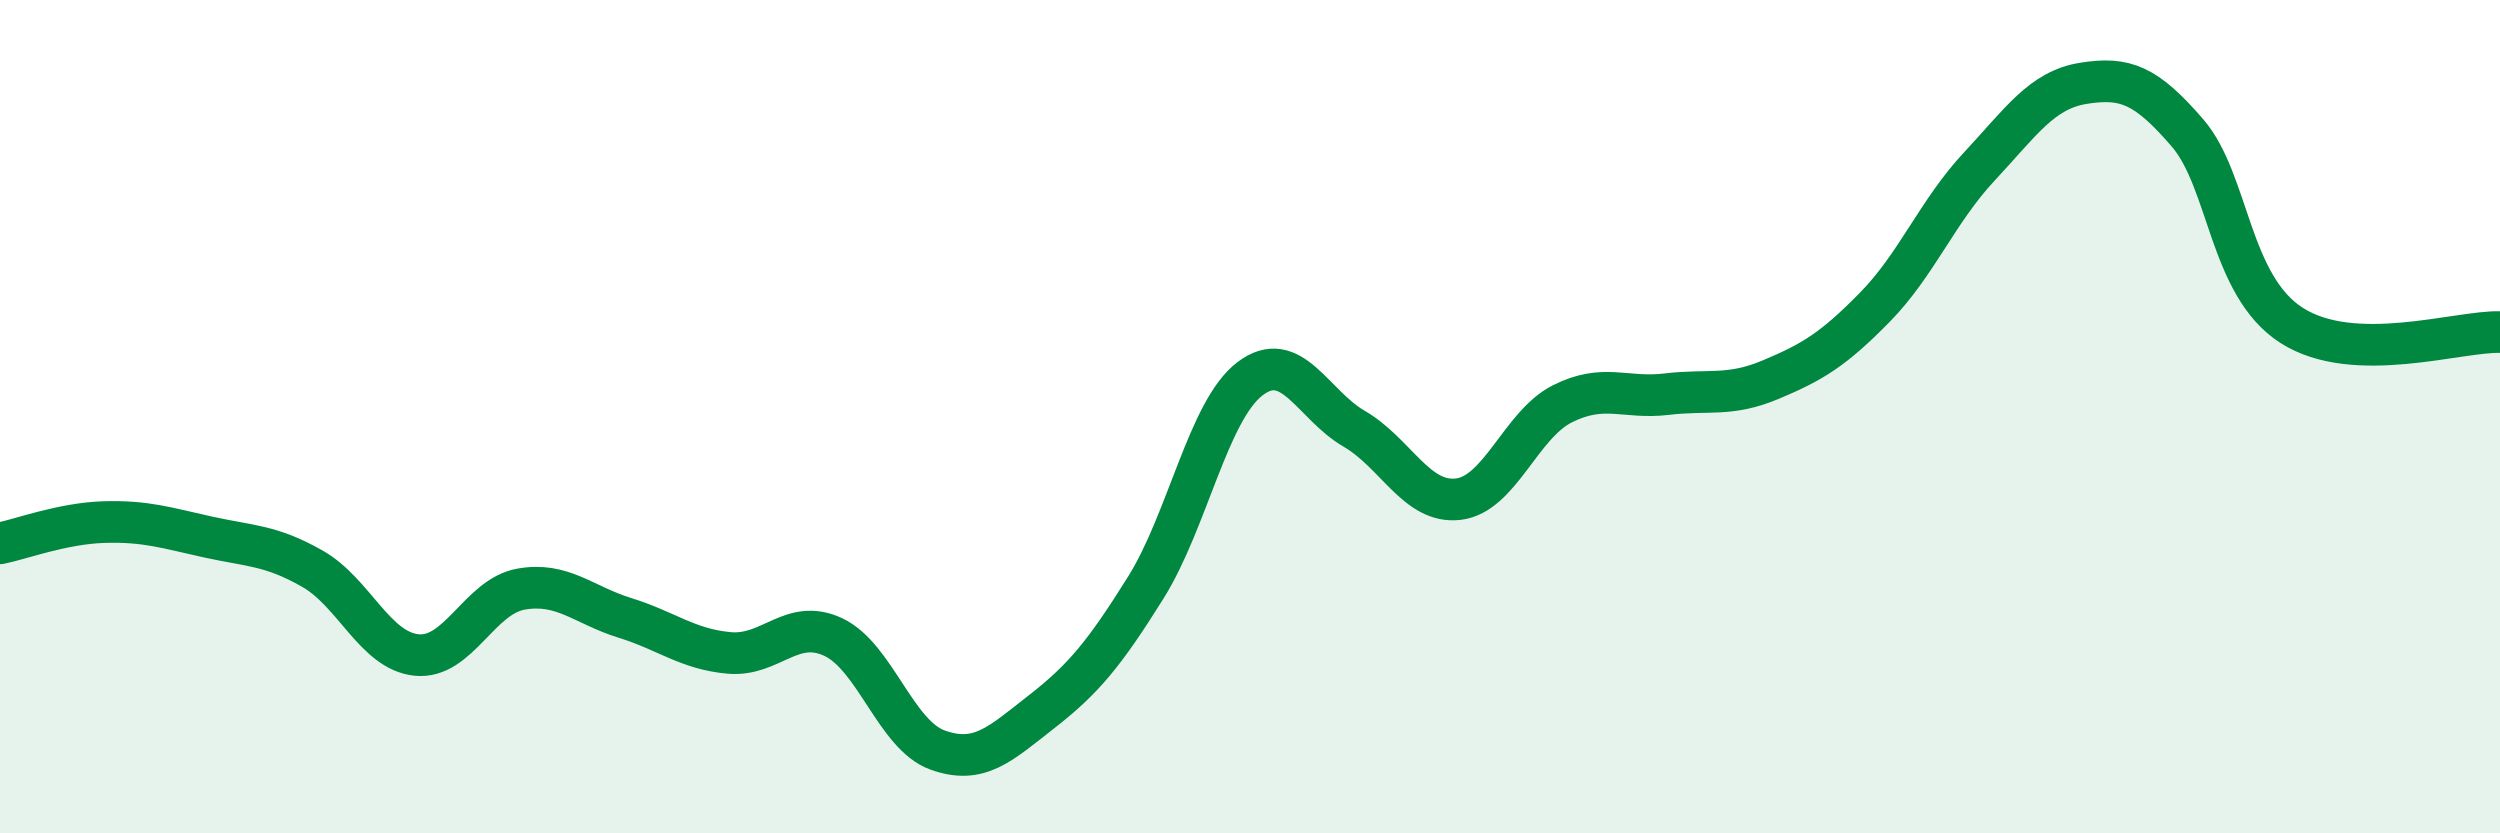 
    <svg width="60" height="20" viewBox="0 0 60 20" xmlns="http://www.w3.org/2000/svg">
      <path
        d="M 0,13.04 C 0.5,12.94 1.5,12.56 2.5,12.53 C 3.5,12.5 4,12.67 5,12.89 C 6,13.11 6.5,13.08 7.5,13.65 C 8.5,14.22 9,15.62 10,15.72 C 11,15.82 11.5,14.32 12.5,14.14 C 13.5,13.96 14,14.52 15,14.83 C 16,15.14 16.5,15.58 17.5,15.67 C 18.5,15.76 19,14.82 20,15.29 C 21,15.76 21.5,17.64 22.5,18 C 23.5,18.36 24,17.86 25,17.08 C 26,16.3 26.5,15.7 27.5,14.1 C 28.5,12.5 29,9.85 30,9.09 C 31,8.33 31.5,9.71 32.5,10.29 C 33.5,10.87 34,12.1 35,11.98 C 36,11.86 36.5,10.19 37.5,9.69 C 38.5,9.19 39,9.58 40,9.46 C 41,9.34 41.5,9.53 42.5,9.11 C 43.5,8.69 44,8.39 45,7.37 C 46,6.35 46.5,5.07 47.5,4 C 48.5,2.93 49,2.16 50,2 C 51,1.84 51.5,2.03 52.5,3.19 C 53.5,4.35 53.5,6.85 55,7.81 C 56.5,8.77 59,7.94 60,7.97L60 20L0 20Z"
        fill="#008740"
        opacity="0.1"
        stroke-linecap="round"
        stroke-linejoin="round"
      />
      <path
        d="M 0,13.04 C 0.5,12.94 1.5,12.56 2.5,12.53 C 3.5,12.5 4,12.67 5,12.89 C 6,13.11 6.5,13.08 7.5,13.65 C 8.5,14.22 9,15.62 10,15.72 C 11,15.82 11.5,14.32 12.5,14.14 C 13.5,13.96 14,14.52 15,14.83 C 16,15.14 16.5,15.58 17.5,15.67 C 18.5,15.76 19,14.82 20,15.29 C 21,15.76 21.5,17.64 22.5,18 C 23.5,18.36 24,17.86 25,17.08 C 26,16.3 26.5,15.7 27.5,14.1 C 28.5,12.5 29,9.85 30,9.09 C 31,8.33 31.5,9.71 32.5,10.29 C 33.5,10.87 34,12.1 35,11.98 C 36,11.86 36.5,10.19 37.5,9.69 C 38.5,9.19 39,9.58 40,9.46 C 41,9.34 41.5,9.53 42.5,9.11 C 43.5,8.69 44,8.39 45,7.37 C 46,6.35 46.5,5.07 47.5,4 C 48.5,2.93 49,2.16 50,2 C 51,1.84 51.5,2.03 52.5,3.19 C 53.5,4.35 53.5,6.85 55,7.81 C 56.5,8.77 59,7.94 60,7.97"
        stroke="#008740"
        stroke-width="1"
        fill="none"
        stroke-linecap="round"
        stroke-linejoin="round"
      />
    </svg>
  